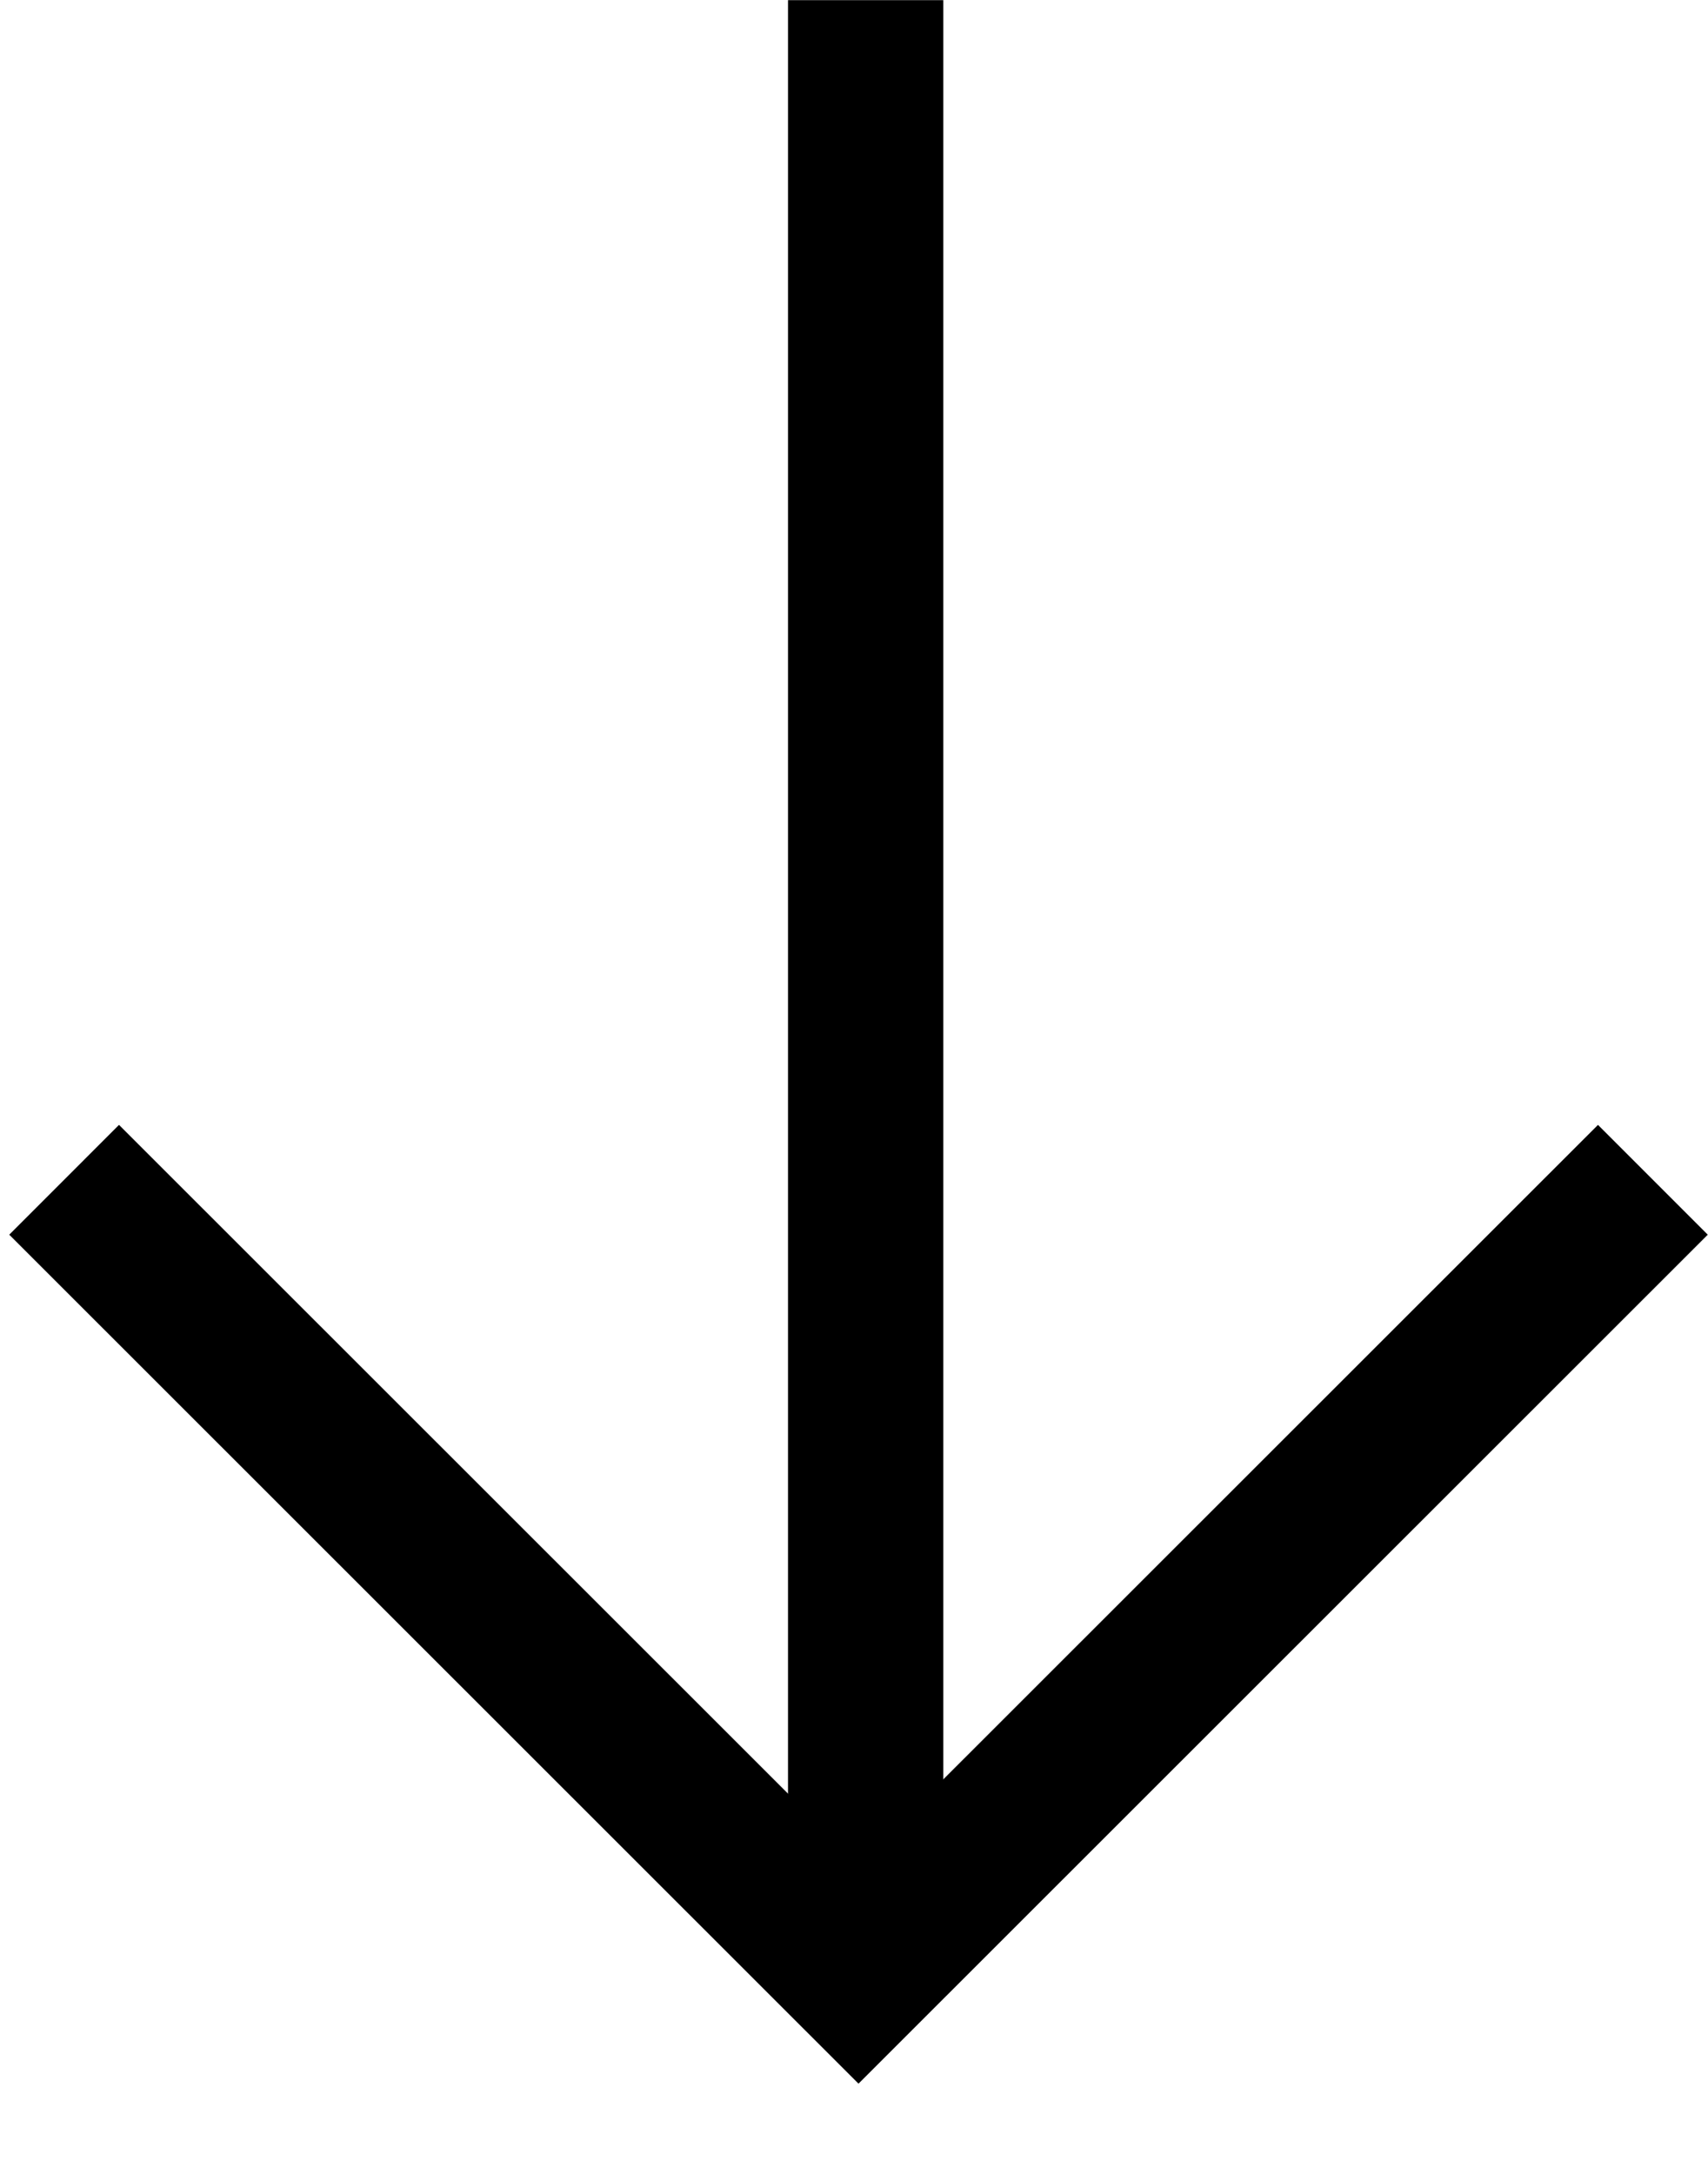 <svg width="11" height="14" viewBox="0 0 11 14" fill="none" xmlns="http://www.w3.org/2000/svg">
<g id="flecha">
<path id="Vector" d="M5.575 0.001V12.506" stroke="black" stroke-width="1"/>
<path id="Vector_2" d="M10.645 7.598L5.529 12.712L0.413 7.598" stroke="black" stroke-width="1"/>
</g>
</svg>
